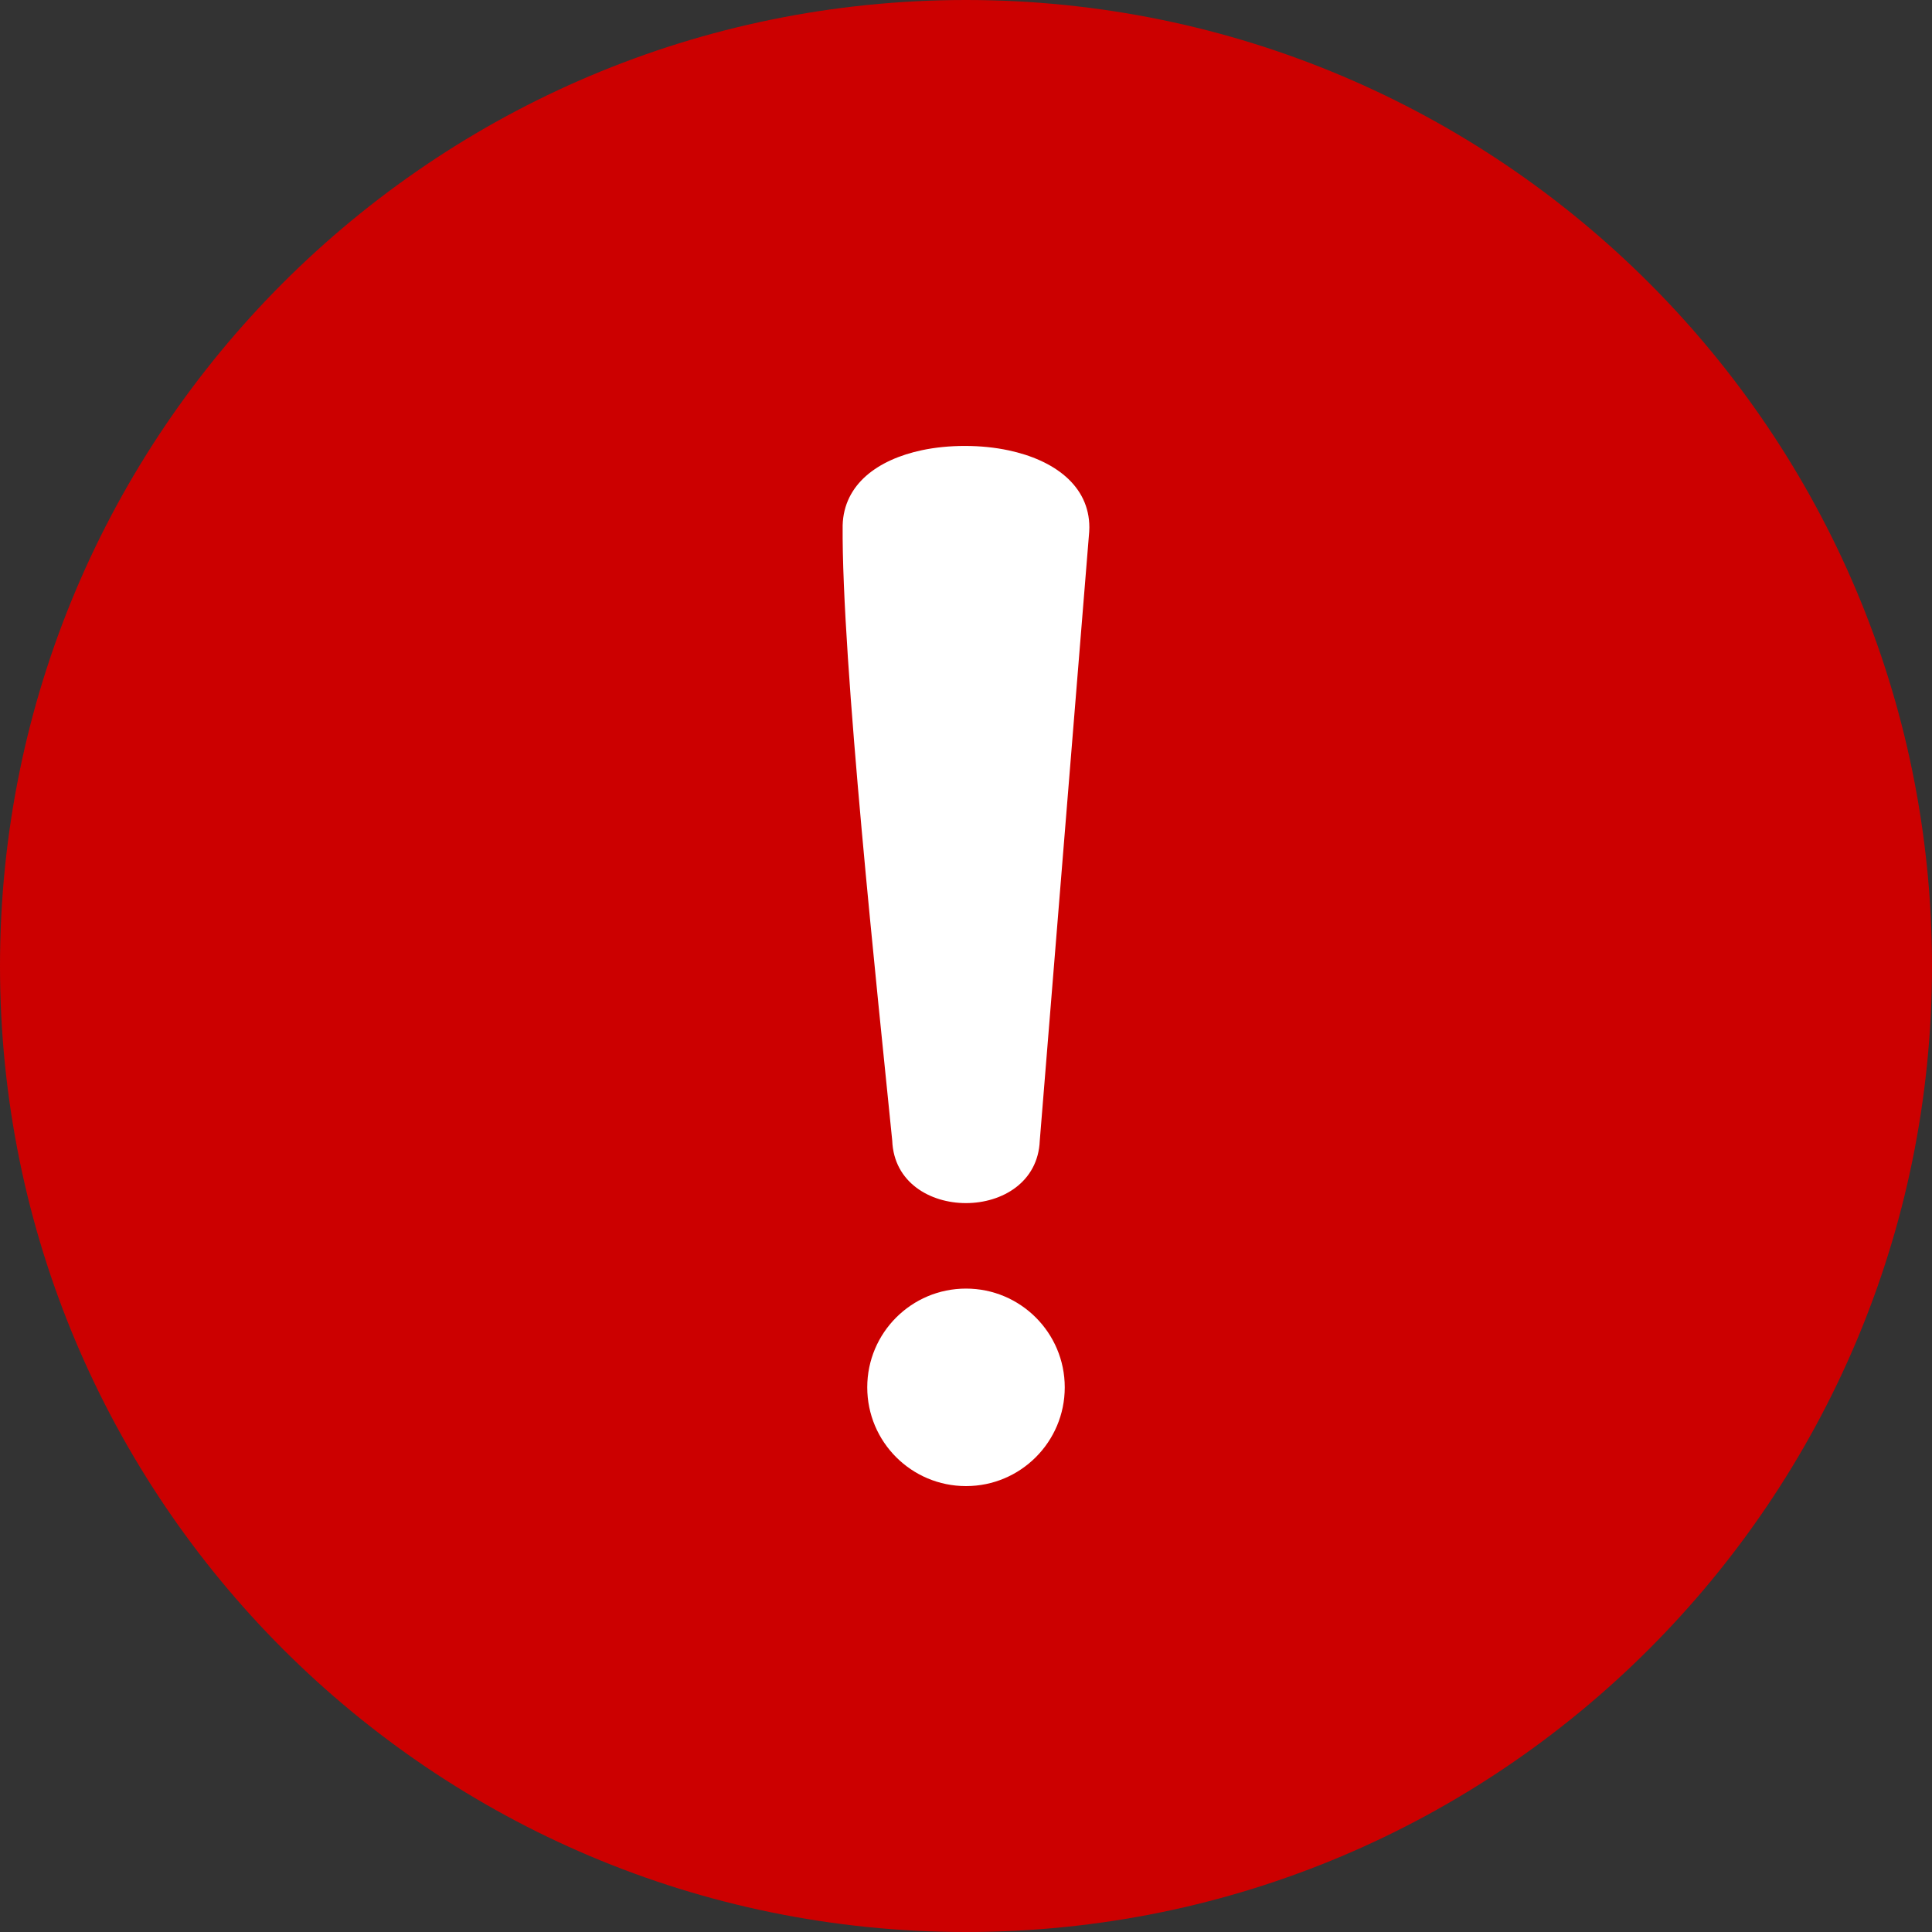 <?xml version="1.0" encoding="UTF-8"?>
<svg xmlns="http://www.w3.org/2000/svg" version="1.1" viewBox="0 0 512 512">
  <rect x="0" y="0" width="512" height="512" fill="#333333" stroke="none"/>
  <!-- Generator: Adobe Illustrator 29.5.0, SVG Export Plug-In . SVG Version: 2.1.0 Build 137)  -->
  <defs>
    <style>
      .st0 {
        fill: #fff;
      }

      .st1 {
        fill: #c00;
      }
    </style>
  </defs>
  <g id="_Слой_1" data-name="Слой_1" image-rendering="optimizeQuality" shape-rendering="geometricPrecision" text-rendering="geometricPrecision">
    <path class="st1" d="M256,0C326.69,0,390.69,28.66,437.02,74.98c46.33,46.33,74.98,110.33,74.98,181.02s-28.66,134.69-74.98,181.02c-46.33,46.33-110.33,74.98-181.02,74.98s-134.69-28.66-181.02-74.98C28.66,390.69,0,326.69,0,256S28.66,121.31,74.98,74.98C121.31,28.66,185.31,0,256,0Z"/>
    <circle class="st1" cx="256" cy="256" r="226.54"/>
    <path class="st0" d="M275.55,302.28c-.88,22.06-38.25,22.09-39.1,0-3.78-37.8-13.44-127.55-13.14-163.07.31-10.95,9.38-17.43,20.99-19.9,3.58-.76,7.51-1.14,11.48-1.13,3.99,0,7.93.4,11.51,1.17,11.99,2.55,21.4,9.3,21.4,20.44l-.04,1.12-13.1,161.38ZM256,341.49c14.45,0,26.17,11.72,26.17,26.17s-11.71,26.17-26.17,26.17-26.17-11.71-26.17-26.17,11.72-26.17,26.17-26.17h0Z"/>
  </g>
</svg>